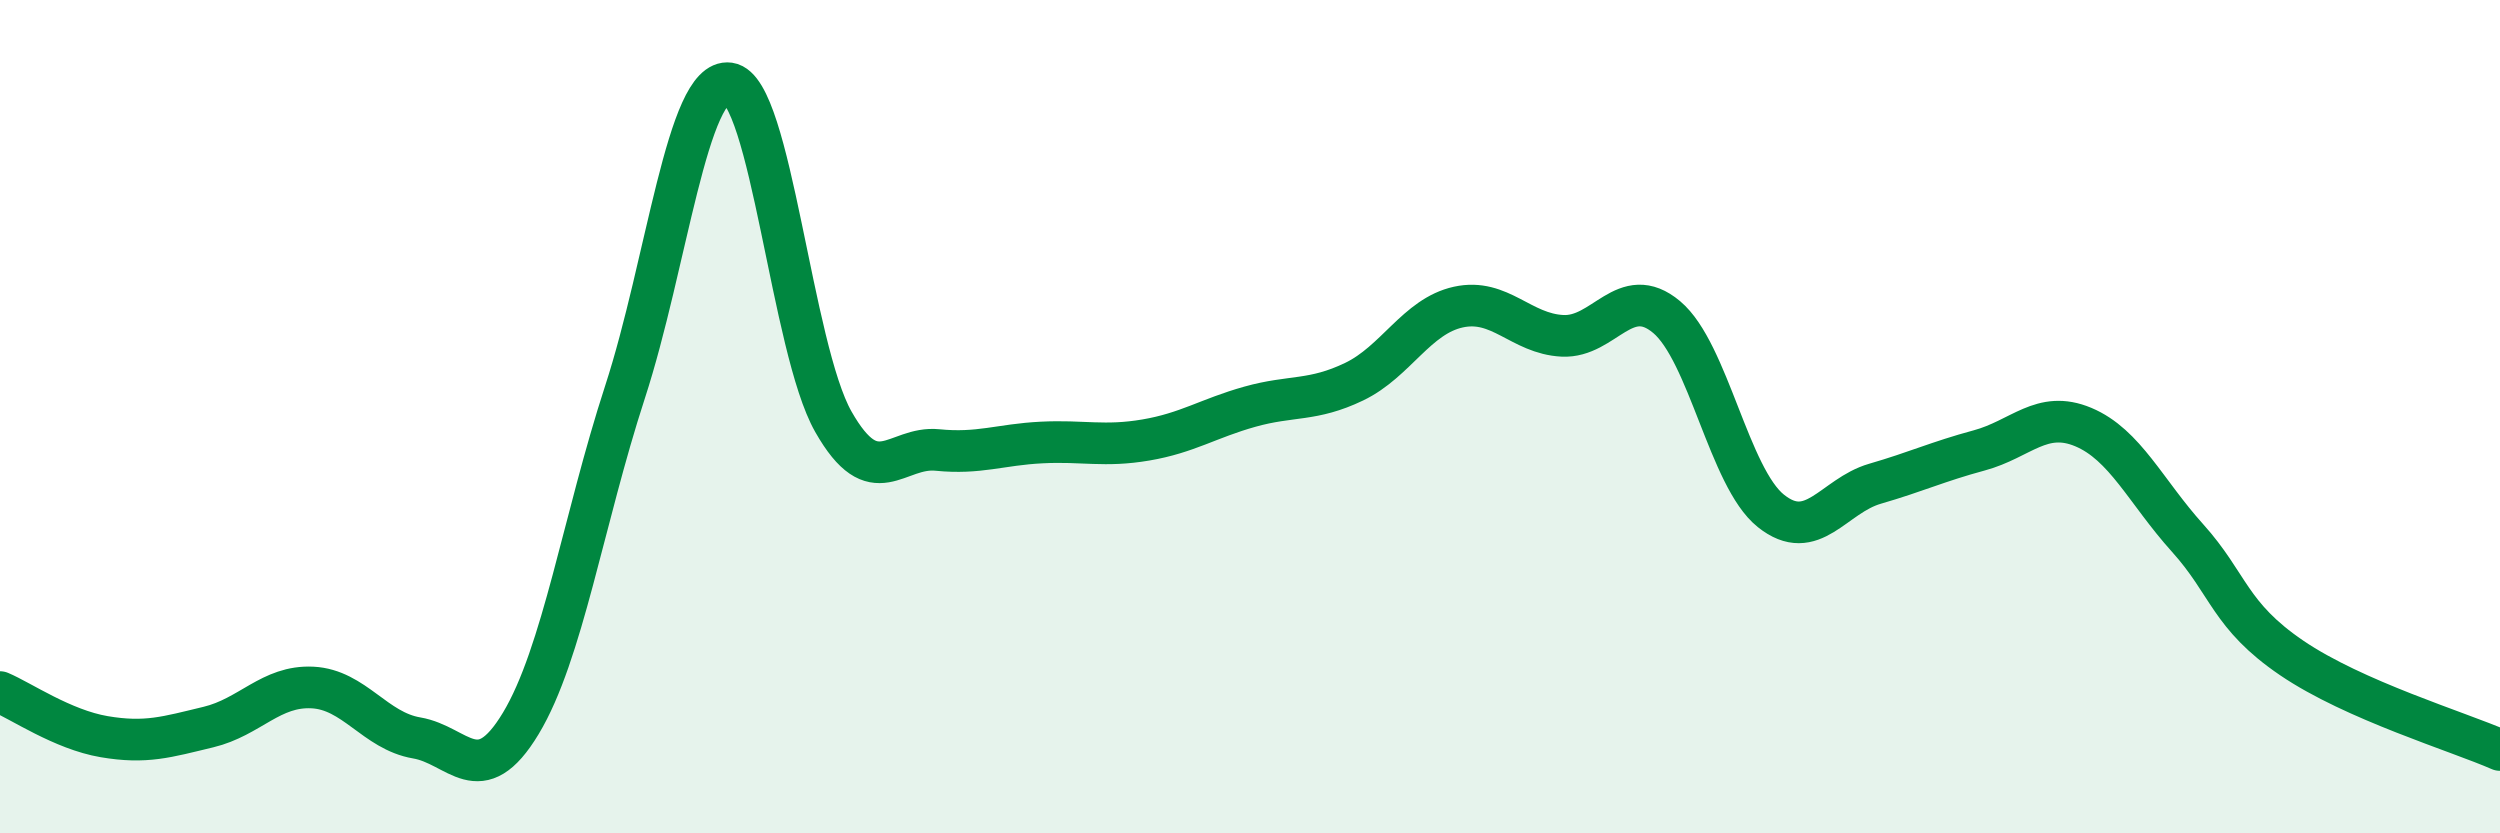 
    <svg width="60" height="20" viewBox="0 0 60 20" xmlns="http://www.w3.org/2000/svg">
      <path
        d="M 0,16.61 C 0.5,16.82 1.5,17.51 2.5,17.68 C 3.5,17.85 4,17.69 5,17.45 C 6,17.21 6.5,16.45 7.5,16.5 C 8.5,16.55 9,17.54 10,17.71 C 11,17.88 11.5,19.02 12.5,17.36 C 13.5,15.7 14,12.48 15,9.41 C 16,6.34 16.5,1.86 17.5,2 C 18.5,2.14 19,8.36 20,10.12 C 21,11.88 21.5,10.7 22.5,10.8 C 23.5,10.9 24,10.67 25,10.62 C 26,10.57 26.5,10.73 27.5,10.56 C 28.5,10.39 29,10.04 30,9.76 C 31,9.48 31.5,9.64 32.5,9.16 C 33.5,8.68 34,7.59 35,7.37 C 36,7.15 36.5,8.01 37.5,8.06 C 38.5,8.11 39,6.77 40,7.61 C 41,8.45 41.5,11.46 42.5,12.26 C 43.5,13.06 44,11.9 45,11.61 C 46,11.32 46.5,11.08 47.5,10.81 C 48.5,10.54 49,9.83 50,10.25 C 51,10.67 51.5,11.8 52.5,12.91 C 53.5,14.02 53.5,14.77 55,15.79 C 56.5,16.81 59,17.56 60,18L60 20L0 20Z"
        fill="#008740"
        opacity="0.1"
        stroke-linecap="round"
        stroke-linejoin="round"
      />
      <path
        d="M 0,16.61 C 0.5,16.82 1.5,17.51 2.5,17.68 C 3.5,17.85 4,17.69 5,17.45 C 6,17.21 6.5,16.45 7.5,16.5 C 8.5,16.55 9,17.54 10,17.71 C 11,17.88 11.5,19.02 12.5,17.36 C 13.5,15.7 14,12.48 15,9.41 C 16,6.34 16.5,1.86 17.5,2 C 18.5,2.14 19,8.36 20,10.12 C 21,11.88 21.5,10.7 22.5,10.8 C 23.5,10.9 24,10.67 25,10.62 C 26,10.57 26.5,10.73 27.5,10.56 C 28.5,10.39 29,10.04 30,9.76 C 31,9.48 31.5,9.64 32.5,9.16 C 33.5,8.68 34,7.59 35,7.37 C 36,7.15 36.5,8.01 37.5,8.06 C 38.5,8.11 39,6.77 40,7.61 C 41,8.45 41.5,11.46 42.5,12.26 C 43.5,13.06 44,11.9 45,11.61 C 46,11.32 46.5,11.08 47.5,10.81 C 48.5,10.54 49,9.83 50,10.25 C 51,10.67 51.5,11.8 52.5,12.91 C 53.5,14.02 53.5,14.77 55,15.79 C 56.5,16.81 59,17.56 60,18"
        stroke="#008740"
        stroke-width="1"
        fill="none"
        stroke-linecap="round"
        stroke-linejoin="round"
      />
    </svg>
  